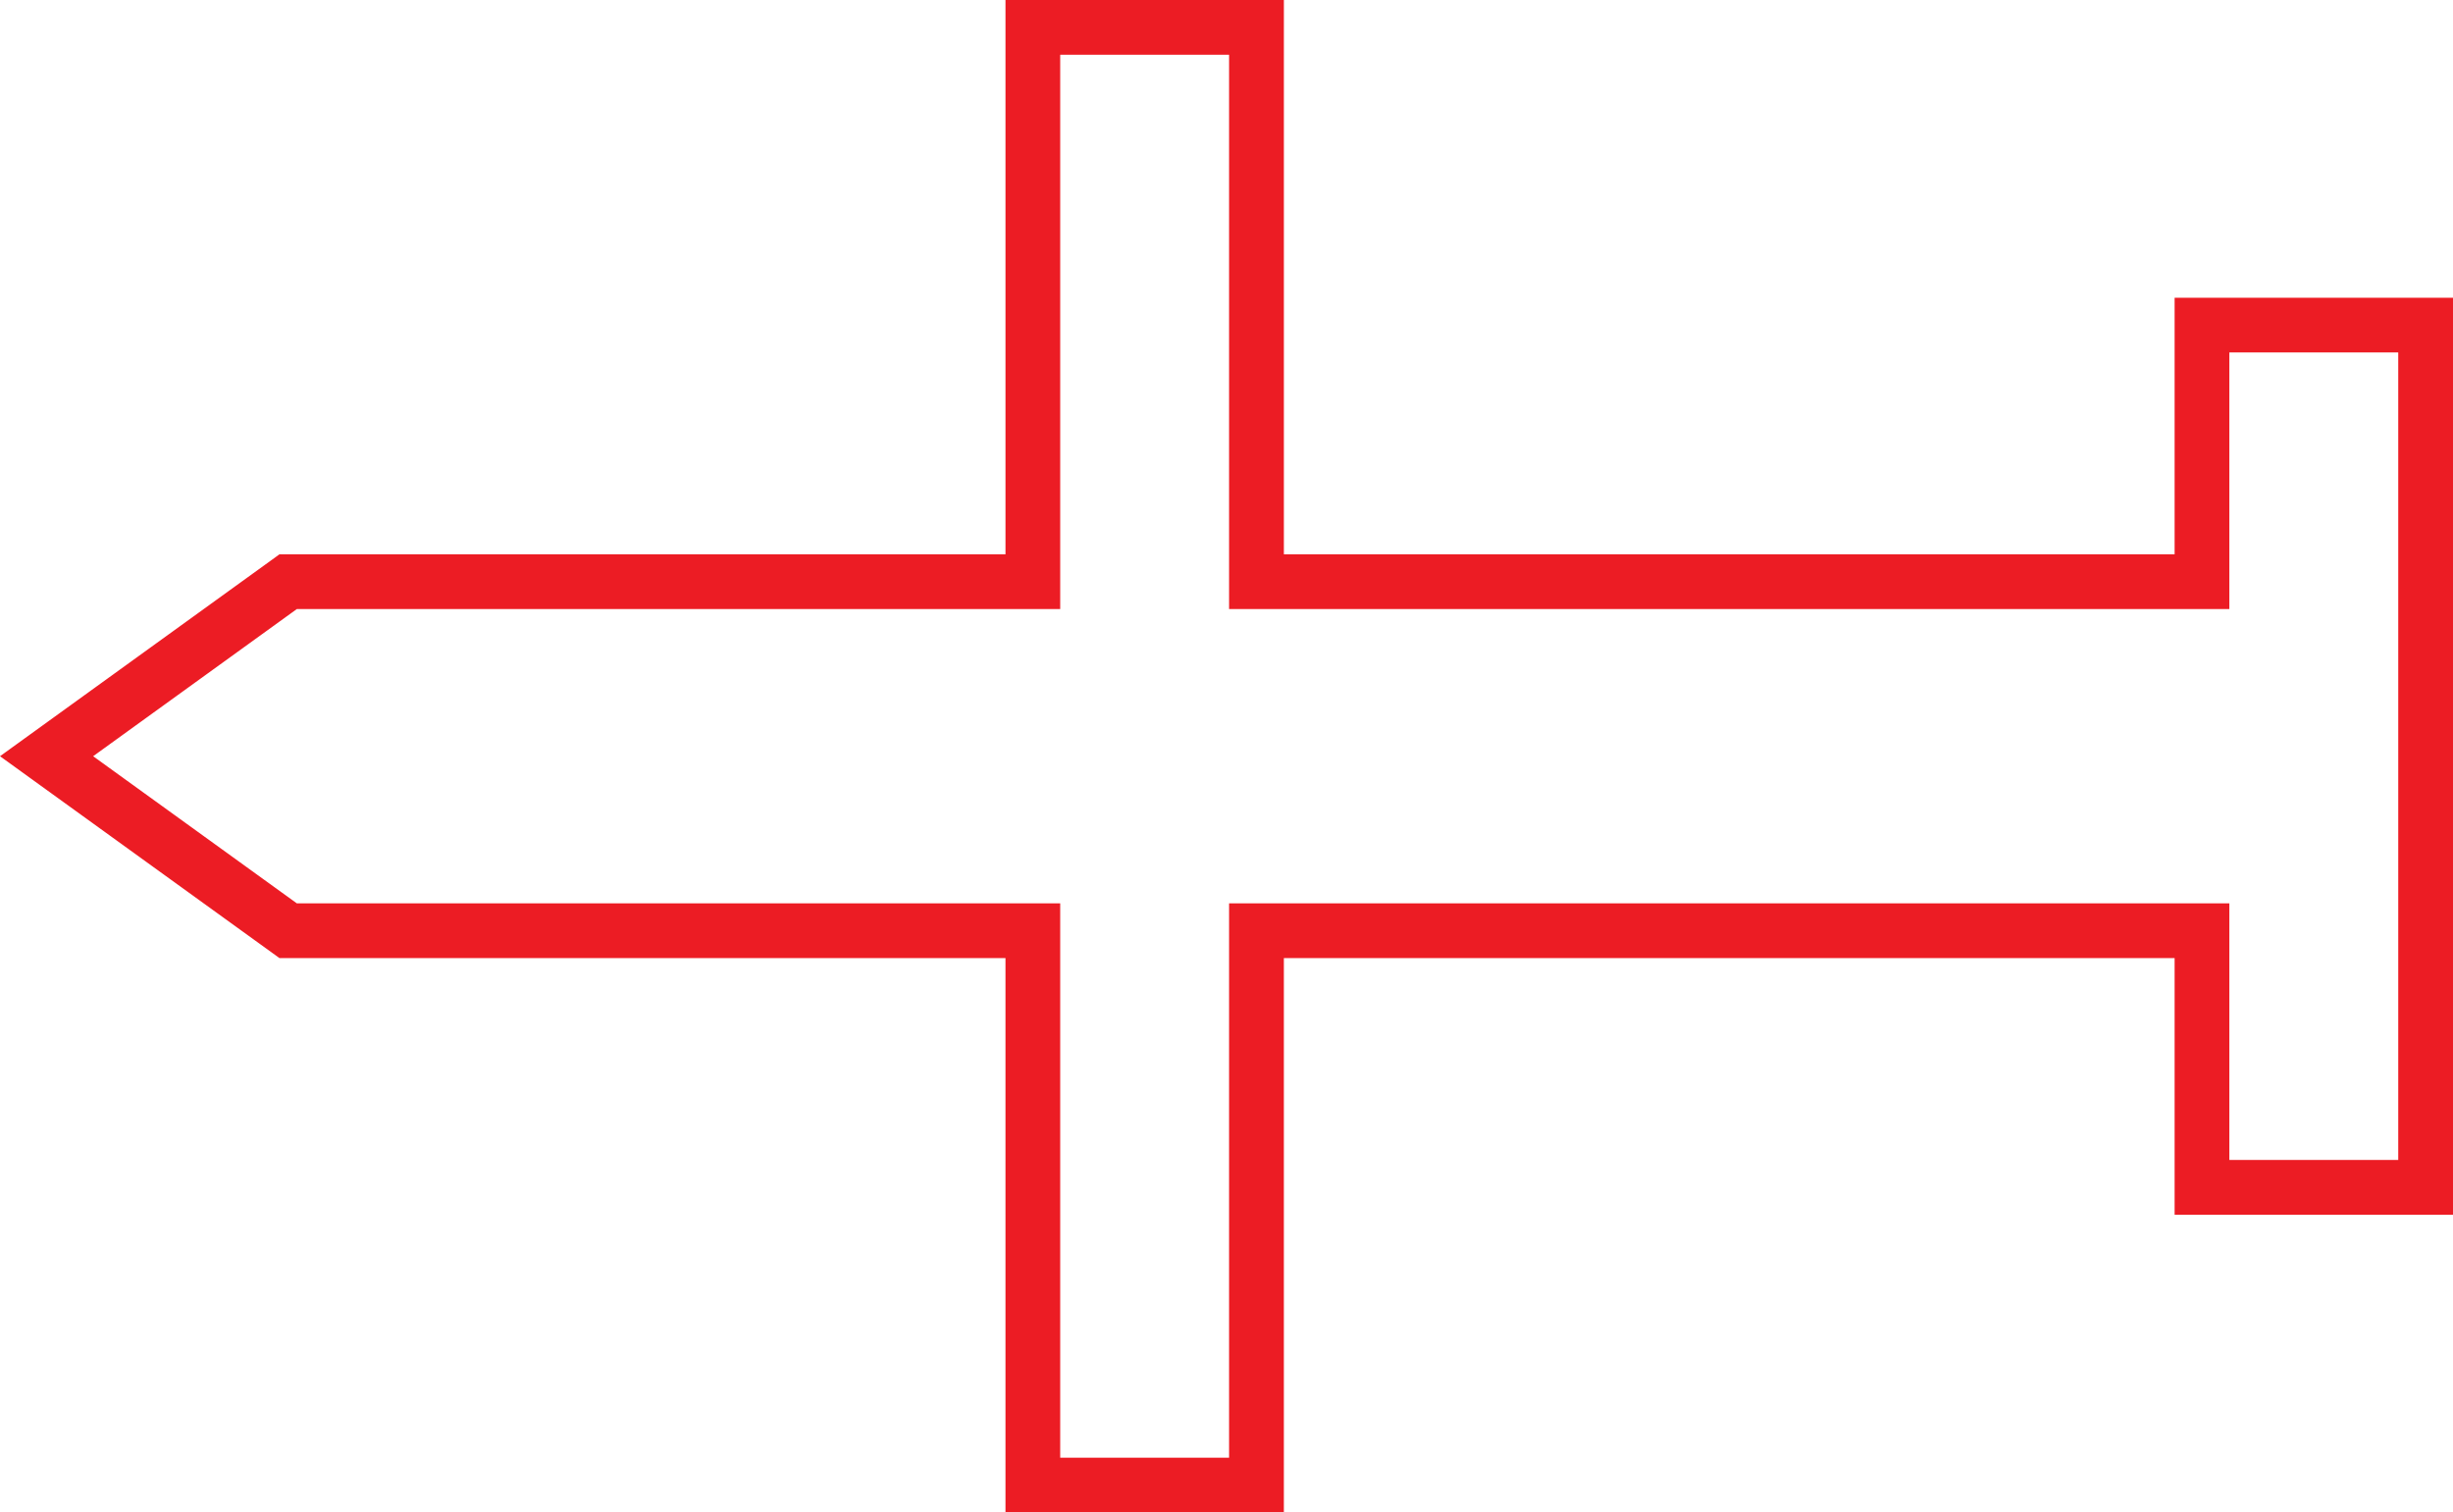 <?xml version="1.0" encoding="utf-8"?>
<!-- Generator: Adobe Illustrator 16.0.0, SVG Export Plug-In . SVG Version: 6.00 Build 0)  -->
<!DOCTYPE svg PUBLIC "-//W3C//DTD SVG 1.1//EN" "http://www.w3.org/Graphics/SVG/1.1/DTD/svg11.dtd">
<svg version="1.1" id="Слой_1" xmlns="http://www.w3.org/2000/svg" xmlns:xlink="http://www.w3.org/1999/xlink" x="0px" y="0px"
	 width="156.473px" height="96.476px" viewBox="-0.036 -34.146 156.473 96.476"
	 enable-background="new -0.036 -34.146 156.473 96.476" xml:space="preserve">
<path fill="#EC1C24" d="M18.344,1.214h45.758V-32.4v-1.746h1.747h14.264h1.747v1.746V1.214h56.819V-13.41v-1.744h1.749h14.264h1.746
	v1.744V2.961v22.263v16.373v1.746h-1.746h-14.264h-1.749v-1.746V26.97H81.859v33.616v1.744h-1.747H65.849h-1.747v-1.744V26.97
	H18.344h-0.555l-0.461-0.334L1.918,15.505l-1.954-1.412l1.954-1.412L17.327,1.549l0.461-0.335H18.344L18.344,1.214z M65.849,4.707
	H18.896L5.905,14.093l12.992,9.385h46.952h1.744v1.746V58.84h10.772V25.223v-1.746h1.747h60.315h1.744v1.746v14.625h10.773V25.223
	V2.961v-14.625h-10.773V2.961v1.746h-1.744H80.112h-1.747V2.961v-33.613H67.593V2.961v1.746H65.849z"/>
</svg>
